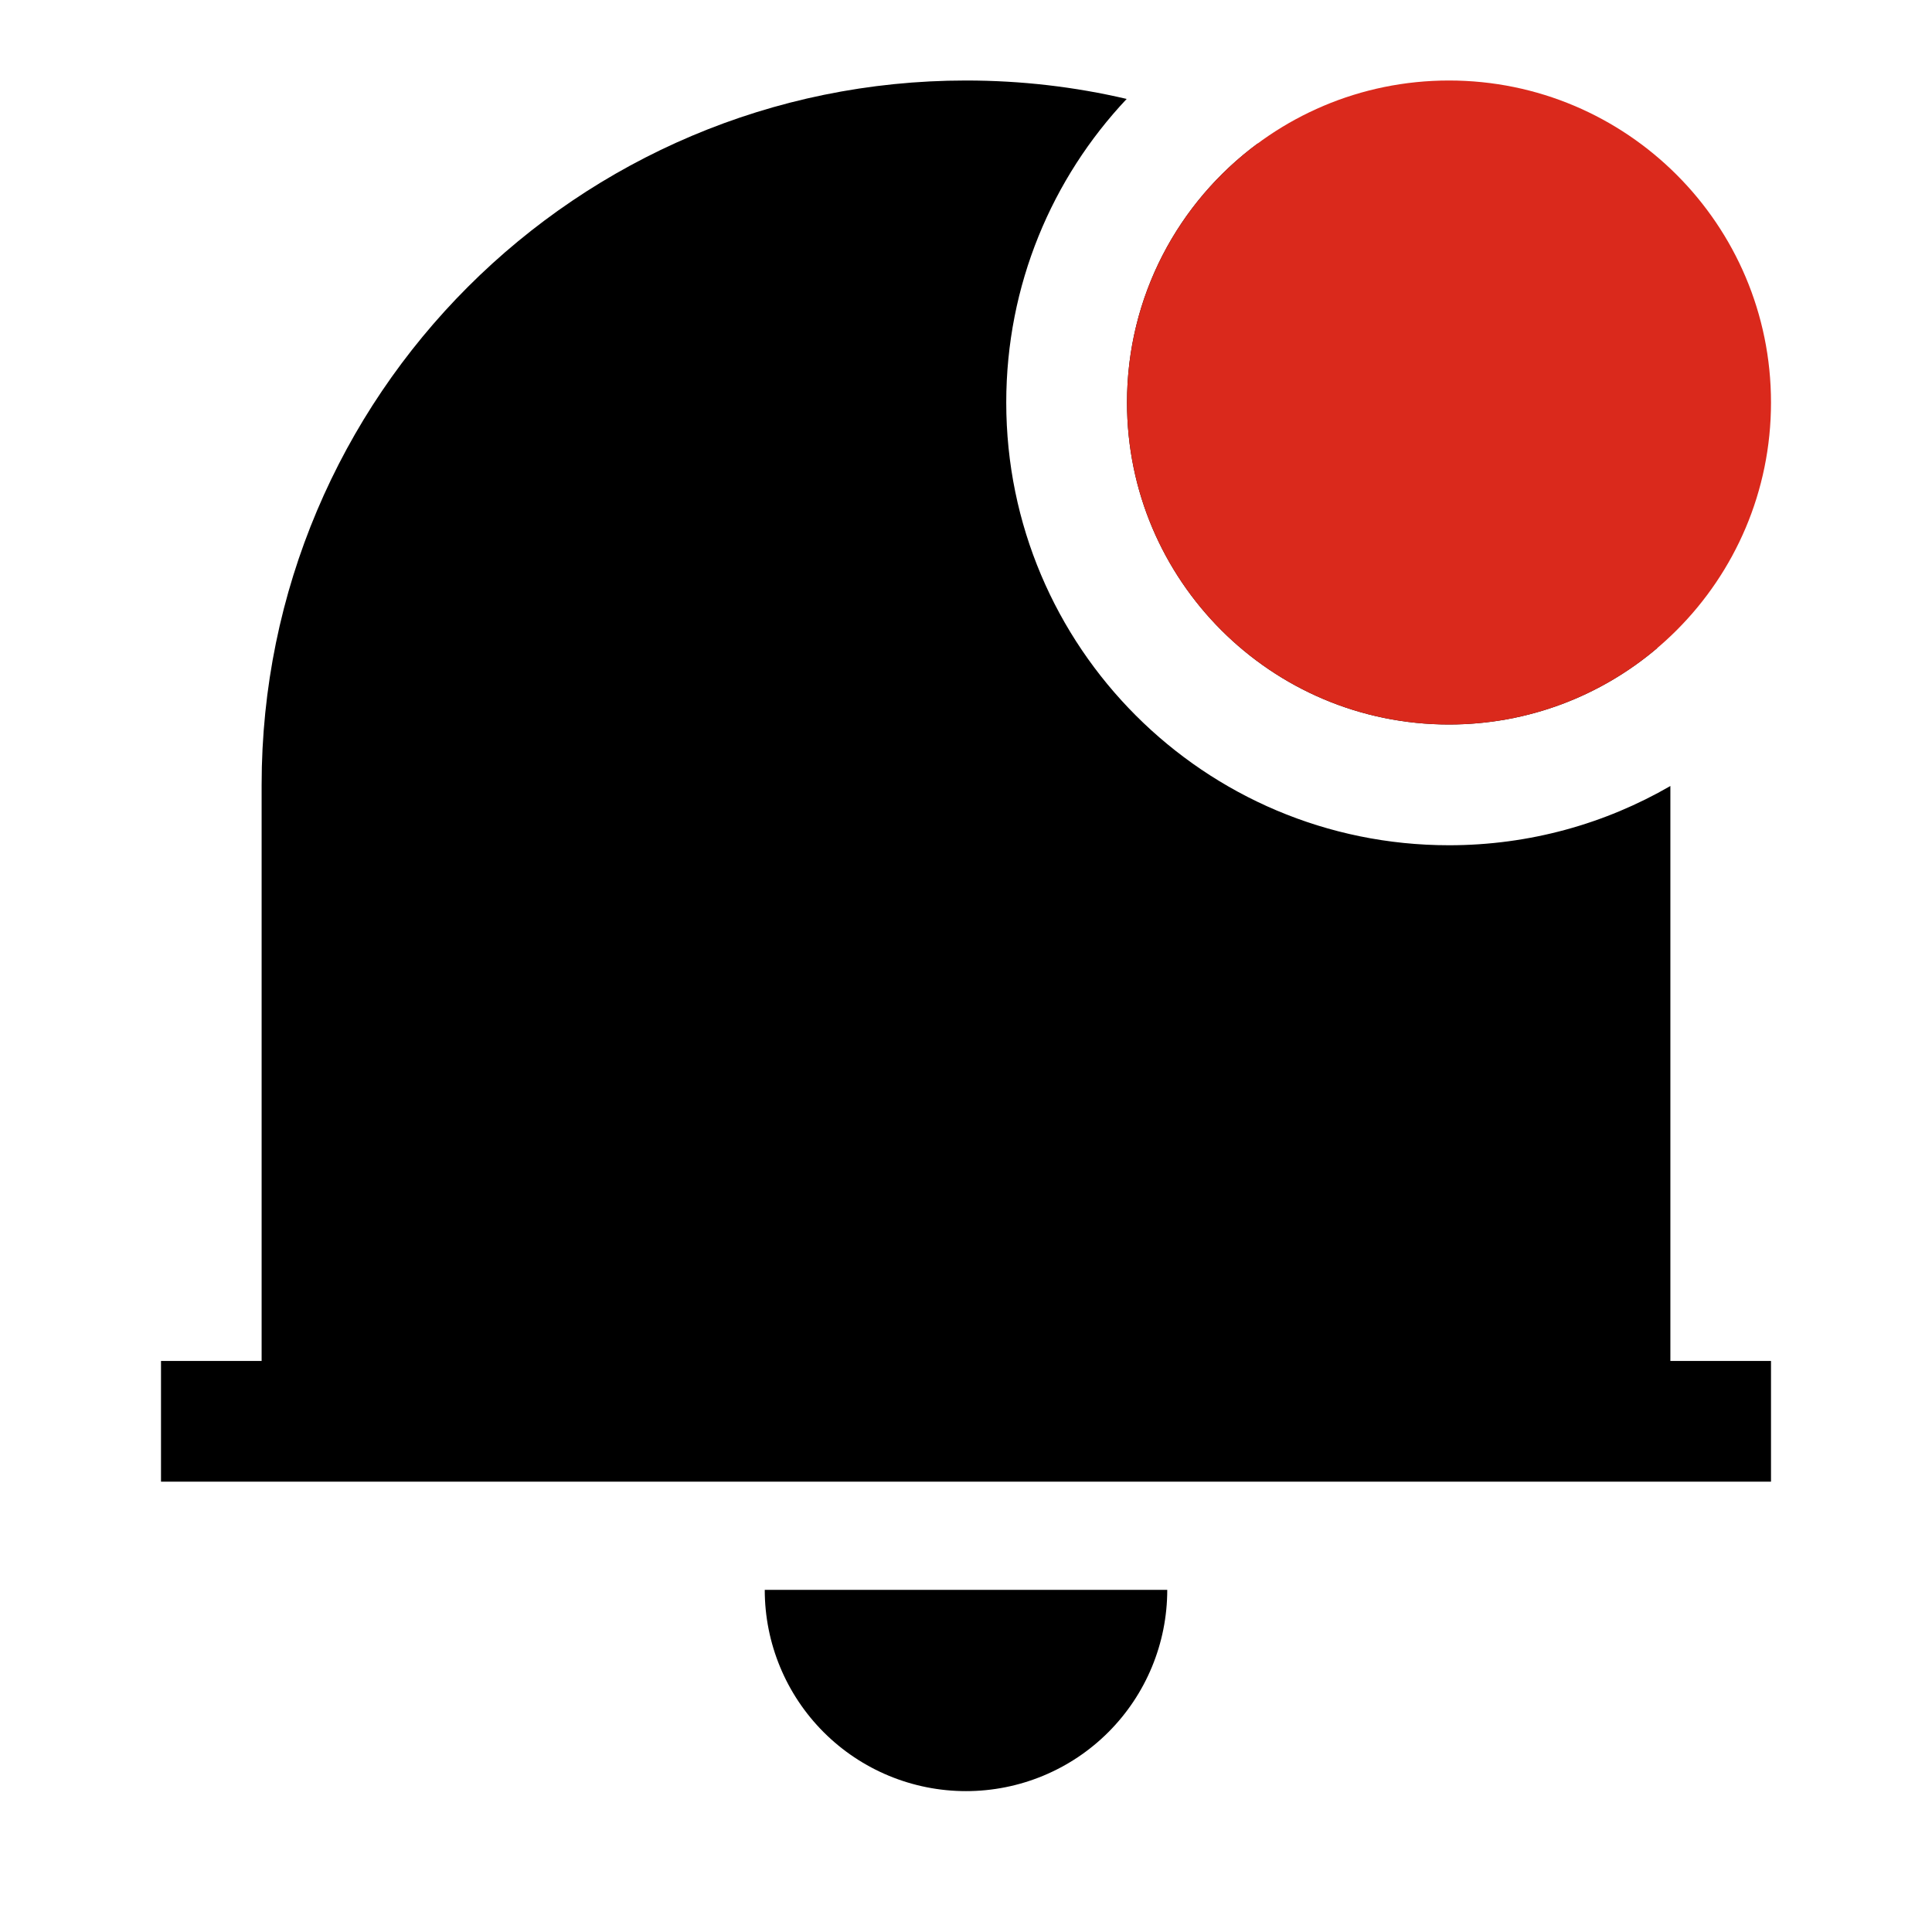 <svg width="24" height="24" viewBox="0 0 24 24" fill="none" xmlns="http://www.w3.org/2000/svg">
<path fill-rule="evenodd" clip-rule="evenodd" d="M12 1C12.687 1 13.355 1.079 13.996 1.229C13.069 2.213 12.5 3.54 12.5 5C12.5 8.038 14.962 10.5 18 10.5C19.002 10.5 19.941 10.232 20.75 9.764L20.75 16.906H22V18.406L2 18.406L2 16.906H3.25L3.25 9.75C3.25 4.918 7.168 1 12 1ZM14 5C14 3.681 14.638 2.511 15.623 1.783C18.151 2.934 20.035 5.254 20.585 8.052C19.888 8.643 18.986 9 18 9C15.791 9 14 7.209 14 5ZM13.768 21.518C14.237 21.049 14.5 20.413 14.5 19.75L9.5 19.75C9.5 20.413 9.763 21.049 10.232 21.518C10.701 21.987 11.337 22.25 12 22.25C12.663 22.25 13.299 21.987 13.768 21.518Z" fill="black"/>
<path d="M22 5C22 7.209 20.209 9 18 9C15.791 9 14 7.209 14 5C14 2.791 15.791 1 18 1C20.209 1 22 2.791 22 5Z" fill="#DA291C"/>
</svg>

